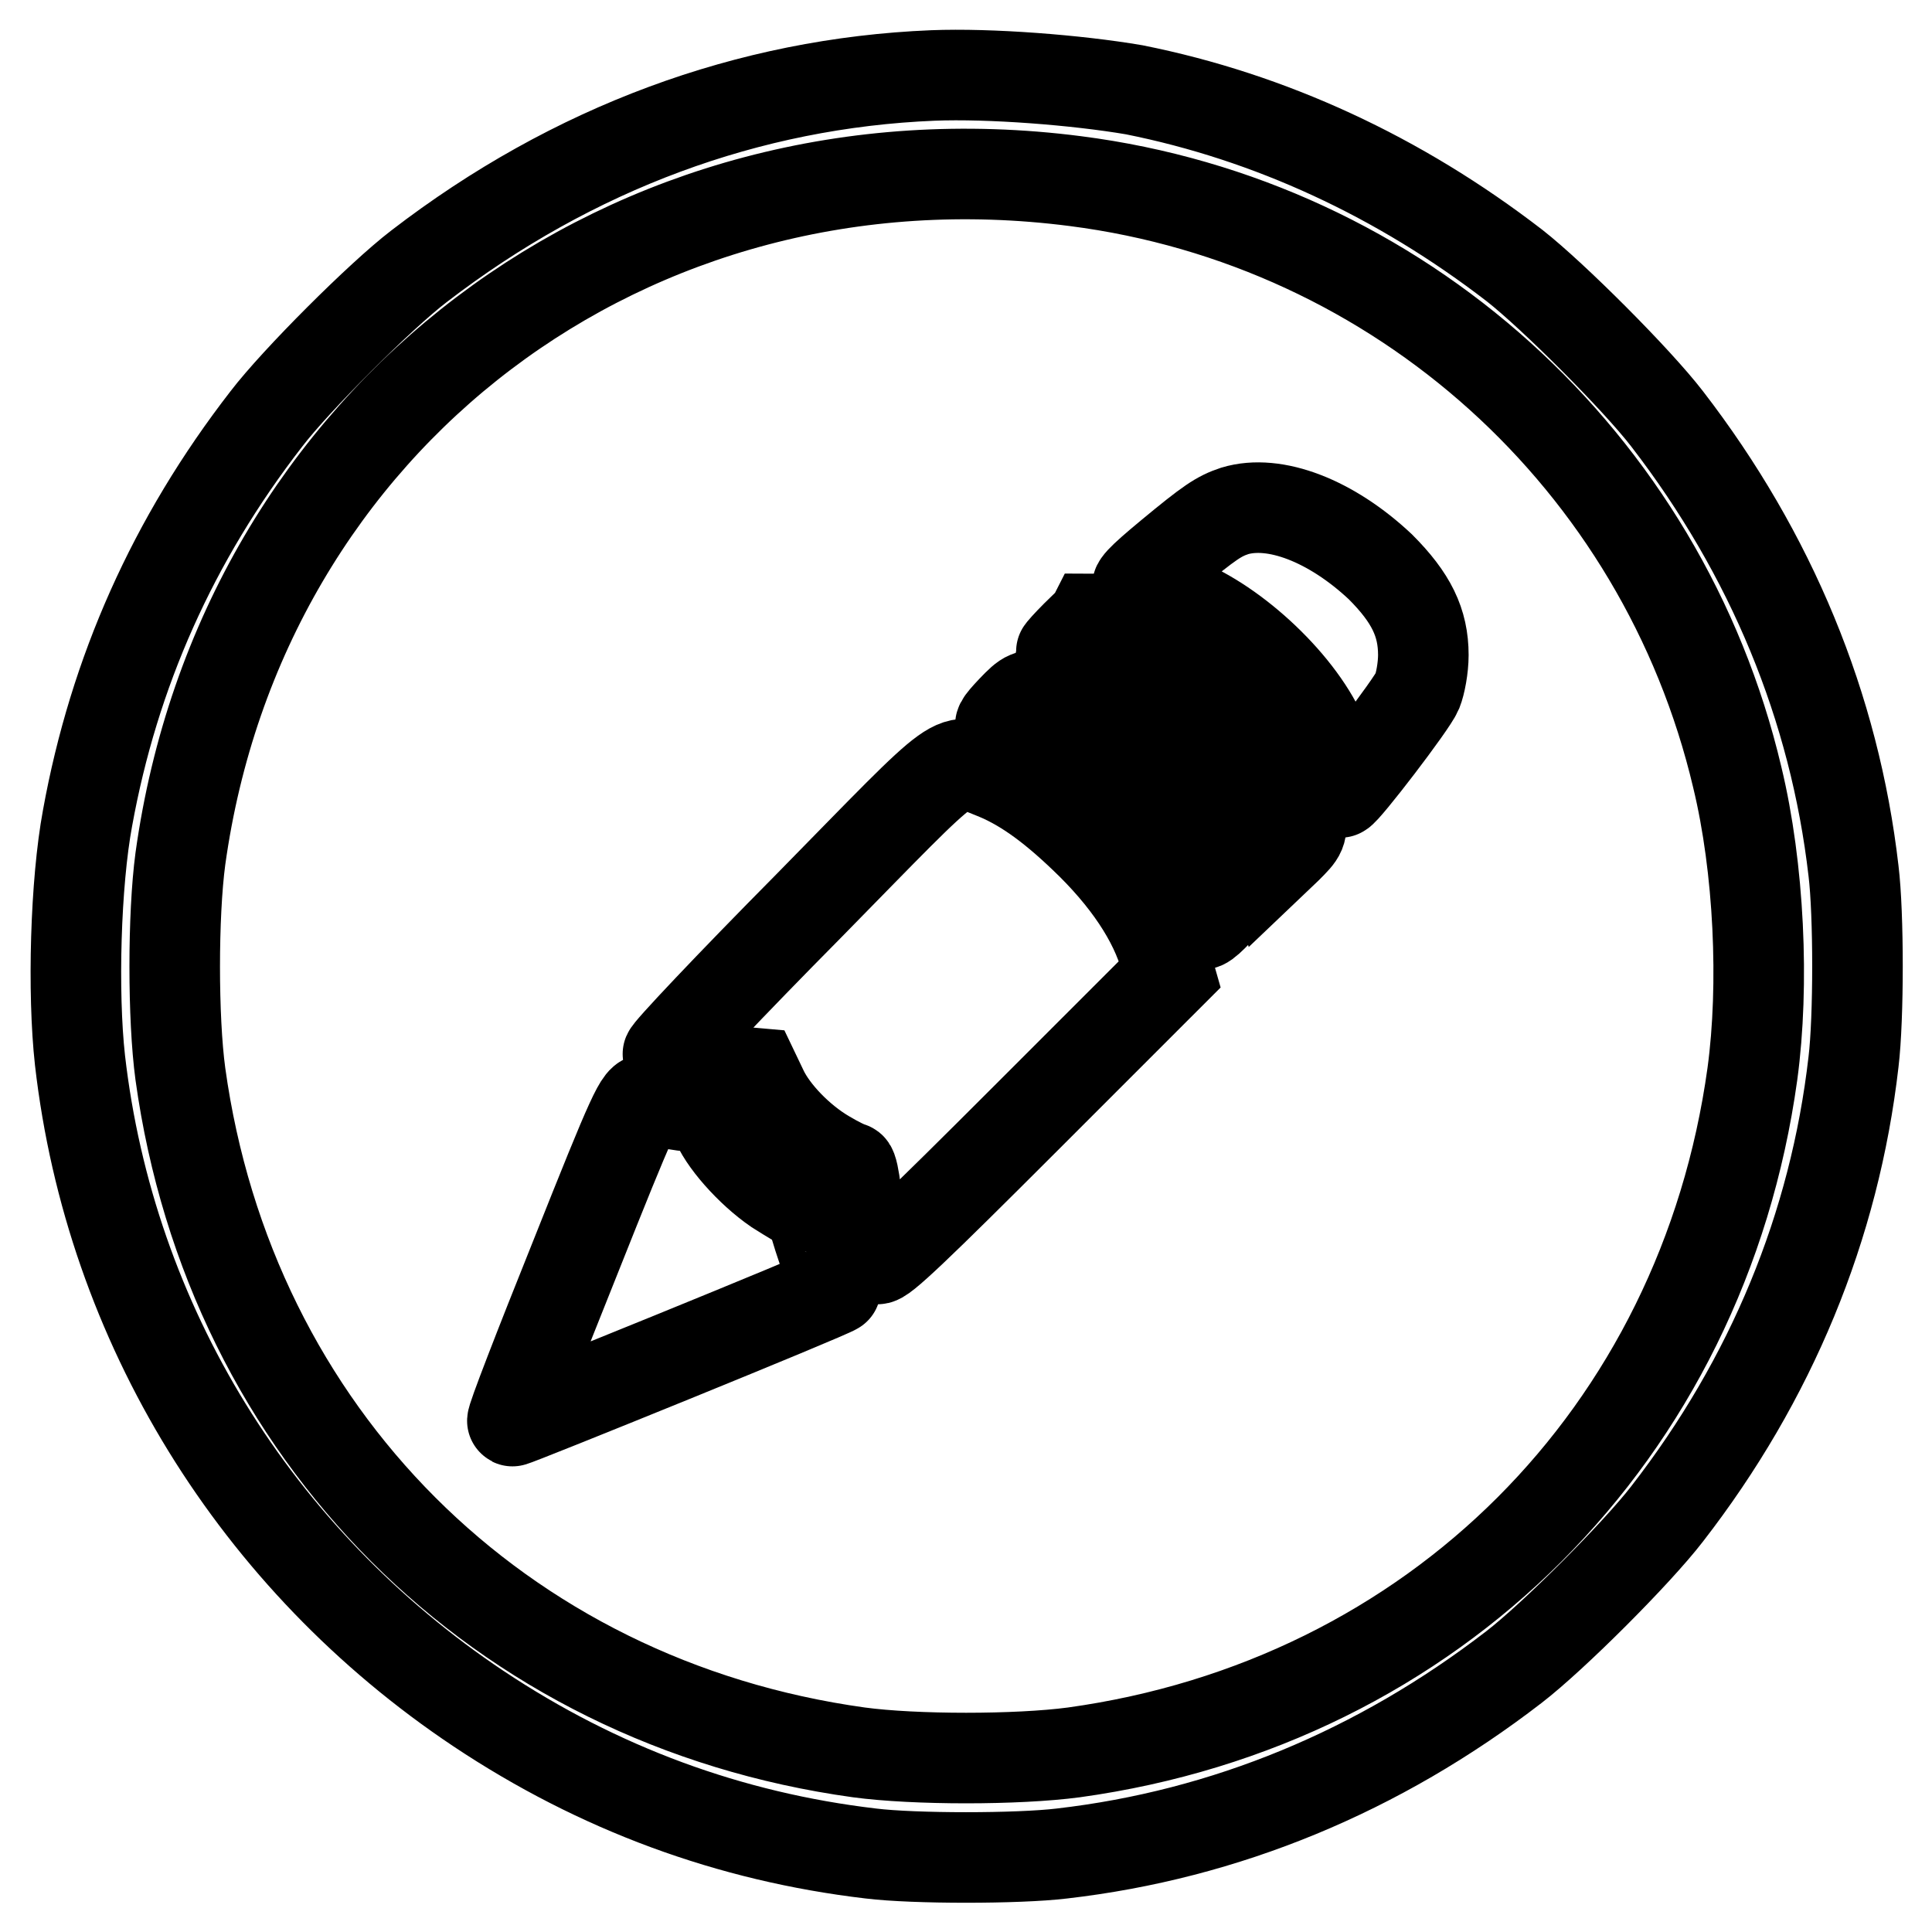 <?xml version="1.0" encoding="utf-8"?>
<!-- Svg Vector Icons : http://www.onlinewebfonts.com/icon -->
<!DOCTYPE svg PUBLIC "-//W3C//DTD SVG 1.1//EN" "http://www.w3.org/Graphics/SVG/1.1/DTD/svg11.dtd">
<svg version="1.1" xmlns="http://www.w3.org/2000/svg" xmlns:xlink="http://www.w3.org/1999/xlink" x="0px" y="0px" viewBox="0 0 256 256" enable-background="new 0 0 256 256" xml:space="preserve">
<g><g><g><path stroke-width="12" fill-opacity="0" stroke="#000000"  d="M123.6,10c-24.4,1-47.7,9.6-68.1,25.3c-5.1,3.9-16.3,15.1-20.2,20.2c-12.4,16-20.2,33.6-23.7,52.9c-1.6,8.6-2,23.1-1,32.1c4,34.9,23.3,66.2,52.8,85.9c15.9,10.6,33.3,17,52,19.2c5.7,0.7,19.5,0.7,25.3,0c21.7-2.5,42-10.9,59.9-24.7c5.2-4,16.3-15.1,20.3-20.3c13.8-17.8,22.2-38.1,24.7-59.9c0.7-5.8,0.7-19.6,0-25.3c-2.5-21.7-10.9-42-24.7-59.9c-4-5.2-15.1-16.3-20.2-20.3c-15.3-11.8-32.4-19.7-50.4-23.3C142.7,10.6,131.2,9.7,123.6,10z M142.5,24c42.9,5.5,77.8,37,87.7,79c2.9,12,3.6,27.5,2,39.3c-6.6,47.7-42.2,83.3-89.9,89.9c-7.5,1-21.1,1-28.5,0c-47.7-6.6-83.3-42.2-89.9-89.9c-1-7.4-1-21,0-28.5C32,55.4,83.5,16.4,142.5,24z"/><path stroke-width="12" fill-opacity="0" stroke="#000000"  d="M163.6,67.7c-2.1,0.7-3.3,1.5-8.5,5.8c-4.1,3.4-4.9,4.3-4.2,4.5c0.5,0.2,2.3,0.7,4.1,1.3c7.1,2.1,16.2,10.1,19.8,17.4c1,2.1,2,4.8,2.2,6.1c0.2,1.3,0.4,2.3,0.6,2.2c0.6-0.1,9.5-11.7,10.2-13.4c0.4-1,0.8-3.1,0.8-4.8c0-4.3-1.6-7.6-5.7-11.7C176.4,69,168.9,66.1,163.6,67.7z"/><path stroke-width="12" fill-opacity="0" stroke="#000000"  d="M142.6,84.2c-1.1,1.1-2,2.1-2,2.2s0.9,0.5,2,0.8c4.4,1.3,12,6.5,16.5,11.3c4.2,4.4,7.3,9.5,8.7,13.9l0.6,2l2.1-2c2-2,2.1-2.1,1.8-4.5c-0.7-7.2-10.1-18.5-19.1-23.1c-2.2-1.1-7.2-2.8-8.4-2.8C144.7,82.2,143.7,83.1,142.6,84.2z"/><path stroke-width="12" fill-opacity="0" stroke="#000000"  d="M134.1,94.1c-1.7,1.8-1.9,2.2-1.1,2.2c1.5,0,7.6,3.1,10.9,5.6c3.6,2.6,8.5,7.7,10.7,10.9c1.9,2.7,4.3,7.8,4.3,8.9c0,1.3,0.6,1,2.5-1c1.7-1.7,1.8-2,1.6-4c-1.1-9.3-15-23.1-24.7-24.4C136.3,92,136.1,92,134.1,94.1z"/><path stroke-width="12" fill-opacity="0" stroke="#000000"  d="M107.1,120.1c-10.4,10.5-18.8,19.4-18.6,19.6c0.5,0.8,4.7,2,8.1,2.2l3.4,0.3l1.1,2.3c1.4,2.9,4.8,6.5,8.4,8.6c1.5,0.9,3,1.6,3.2,1.6c0.2,0,0.5,1.4,0.7,3.2c0.3,3.2,1.8,8.1,2.8,8.9c0.5,0.4,5.3-4.2,19.7-18.6l19.1-19.1l-0.6-2.1c-1.4-5.1-5.1-10.7-10.8-16.1c-4.5-4.3-8.2-6.9-12-8.4C125.8,100.3,128.3,98.5,107.1,120.1z"/><path stroke-width="12" fill-opacity="0" stroke="#000000"  d="M76.2,166.7c-4.7,11.7-8.5,21.5-8.3,21.6c0.2,0.1,42.1-16.9,42.8-17.5c0.1,0-0.4-1.8-1.2-3.8c-0.7-2-1.5-4.4-1.7-5.4c-0.2-0.9-0.6-1.7-0.9-1.7c-0.3,0-2.1-1.1-4-2.3c-3.5-2.4-7.2-6.6-8.1-9.2c-0.5-1.4-0.7-1.5-4.3-1.9c-2.1-0.3-4.2-0.7-4.7-0.8C84.8,145.4,84,147.1,76.2,166.7z"/></g></g></g>
</svg>